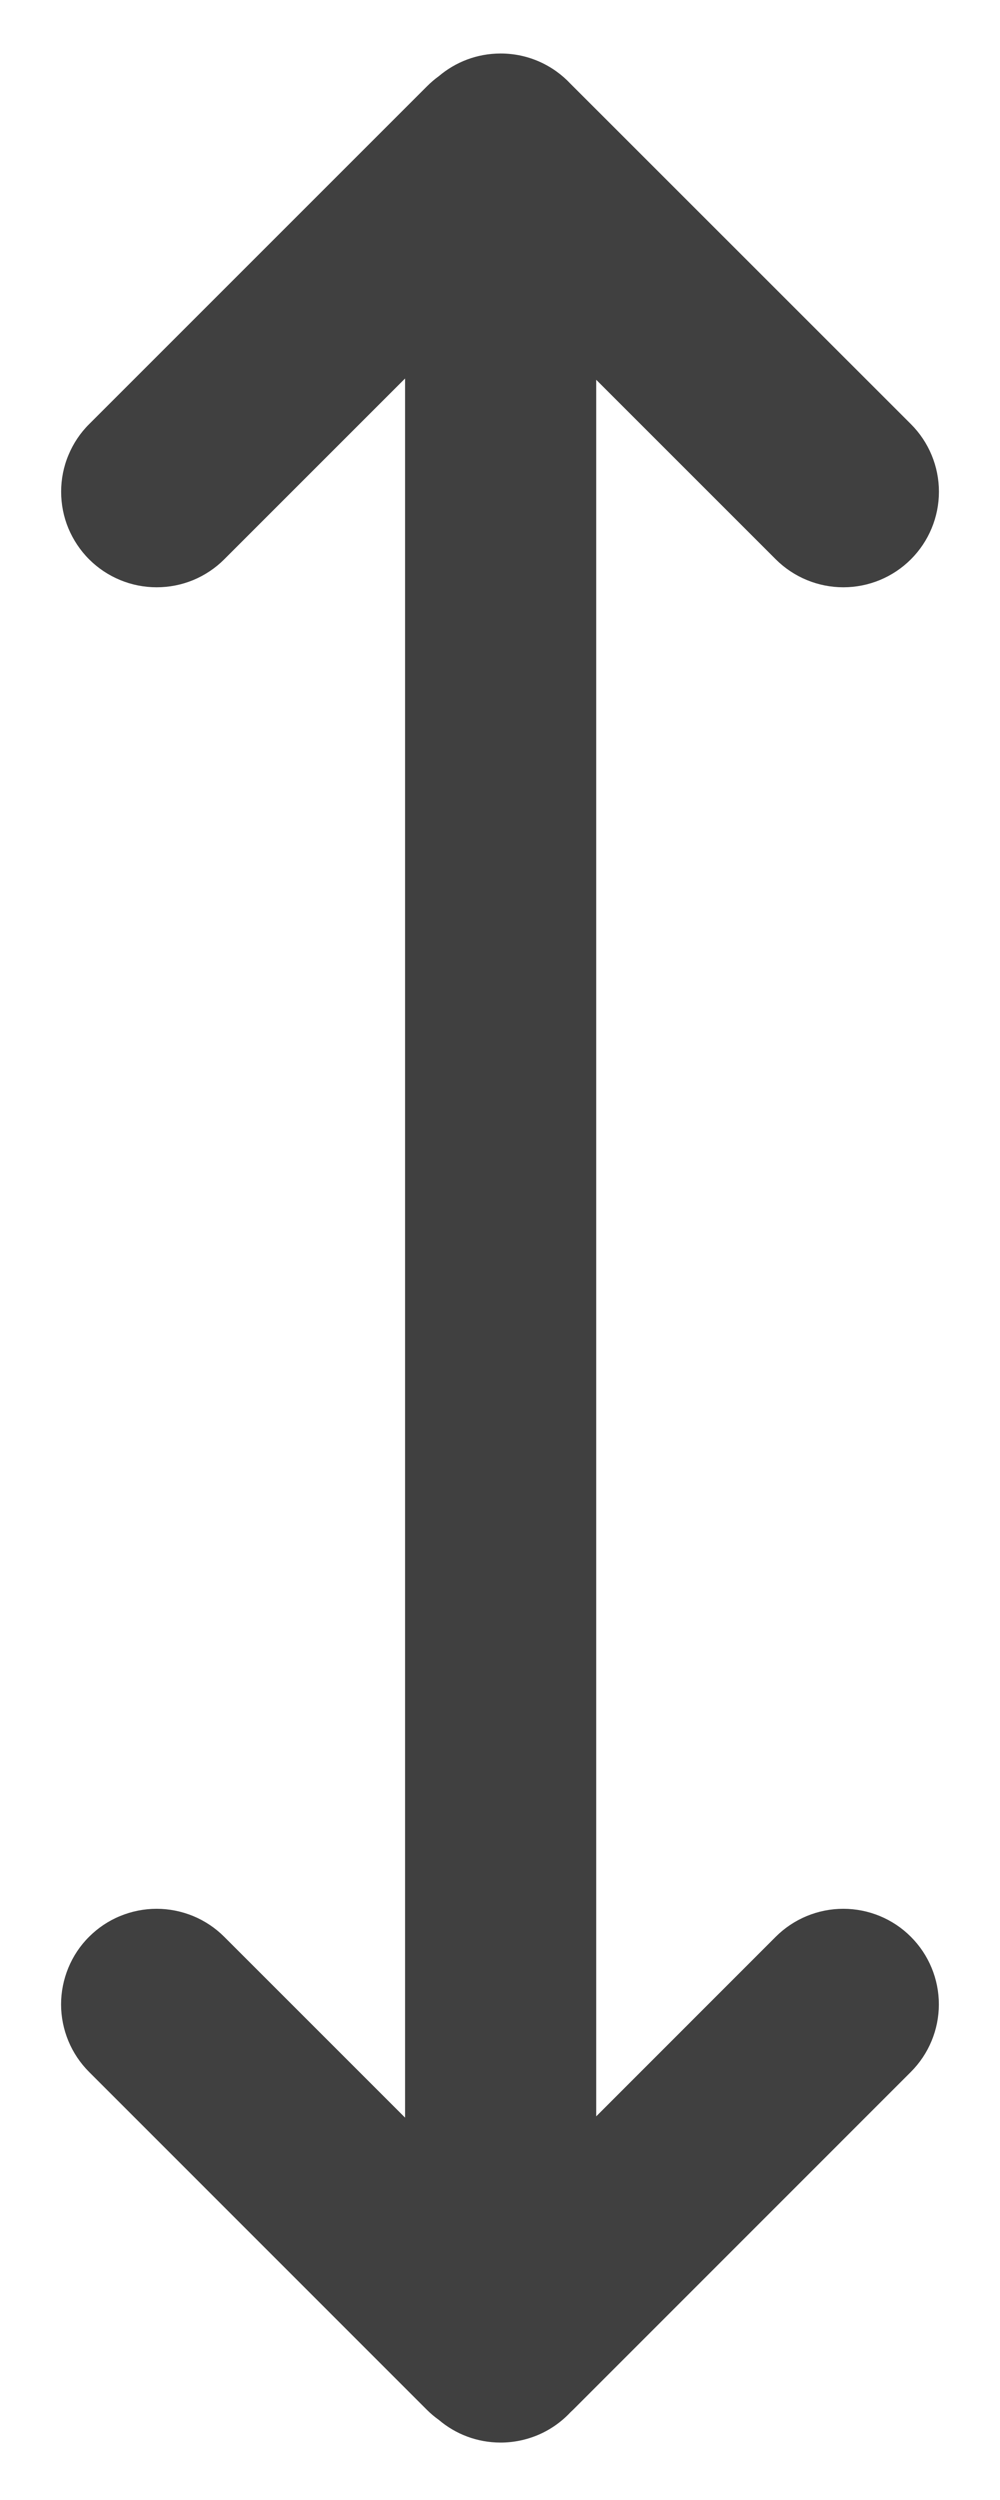 <svg width="14" height="35" viewBox="0 0 14 35" fill="none" xmlns="http://www.w3.org/2000/svg">
<g clip-path="url(#clip0_151_2116)">
<path fill-rule="evenodd" clip-rule="evenodd" d="M8.347 5.317V29.629L10.86 27.115C11.111 26.864 11.452 26.723 11.806 26.723C12.161 26.723 12.502 26.864 12.752 27.115C13.003 27.366 13.144 27.706 13.144 28.061C13.144 28.416 13.003 28.756 12.752 29.007L8.023 33.737L7.988 33.77C7.863 33.904 7.711 34.012 7.543 34.085C7.374 34.158 7.192 34.196 7.009 34.196C6.679 34.196 6.377 34.077 6.144 33.879C6.084 33.836 6.028 33.789 5.976 33.737L1.247 29.007C1.123 28.883 1.024 28.735 0.957 28.573C0.89 28.411 0.855 28.237 0.855 28.061C0.855 27.886 0.89 27.712 0.957 27.549C1.024 27.387 1.122 27.239 1.247 27.115C1.371 26.991 1.518 26.892 1.681 26.825C1.843 26.758 2.017 26.723 2.193 26.723C2.368 26.723 2.542 26.758 2.705 26.825C2.867 26.892 3.015 26.991 3.139 27.115L5.671 29.647V5.299L3.139 7.831C3.015 7.955 2.868 8.053 2.705 8.121C2.543 8.188 2.369 8.222 2.193 8.222C2.018 8.222 1.844 8.188 1.681 8.12C1.519 8.053 1.372 7.955 1.247 7.83C1.123 7.706 1.025 7.558 0.957 7.396C0.89 7.234 0.856 7.06 0.856 6.884C0.856 6.708 0.89 6.534 0.958 6.372C1.025 6.21 1.123 6.062 1.248 5.938L5.977 1.209C6.031 1.155 6.086 1.108 6.144 1.066C6.378 0.868 6.679 0.749 7.009 0.749C7.396 0.749 7.744 0.913 7.989 1.175L8.023 1.209L12.753 5.938C13.004 6.189 13.145 6.529 13.145 6.884C13.145 7.239 13.004 7.579 12.753 7.83C12.502 8.081 12.162 8.222 11.807 8.222C11.452 8.222 11.112 8.081 10.861 7.831L8.347 5.317Z" fill="#404040"/>
</g>
<defs>
<clipPath id="clip0_151_2116">
<rect width="13.788" height="34.945" fill="white" transform="translate(0.106)"/>
</clipPath>
</defs>
</svg>
